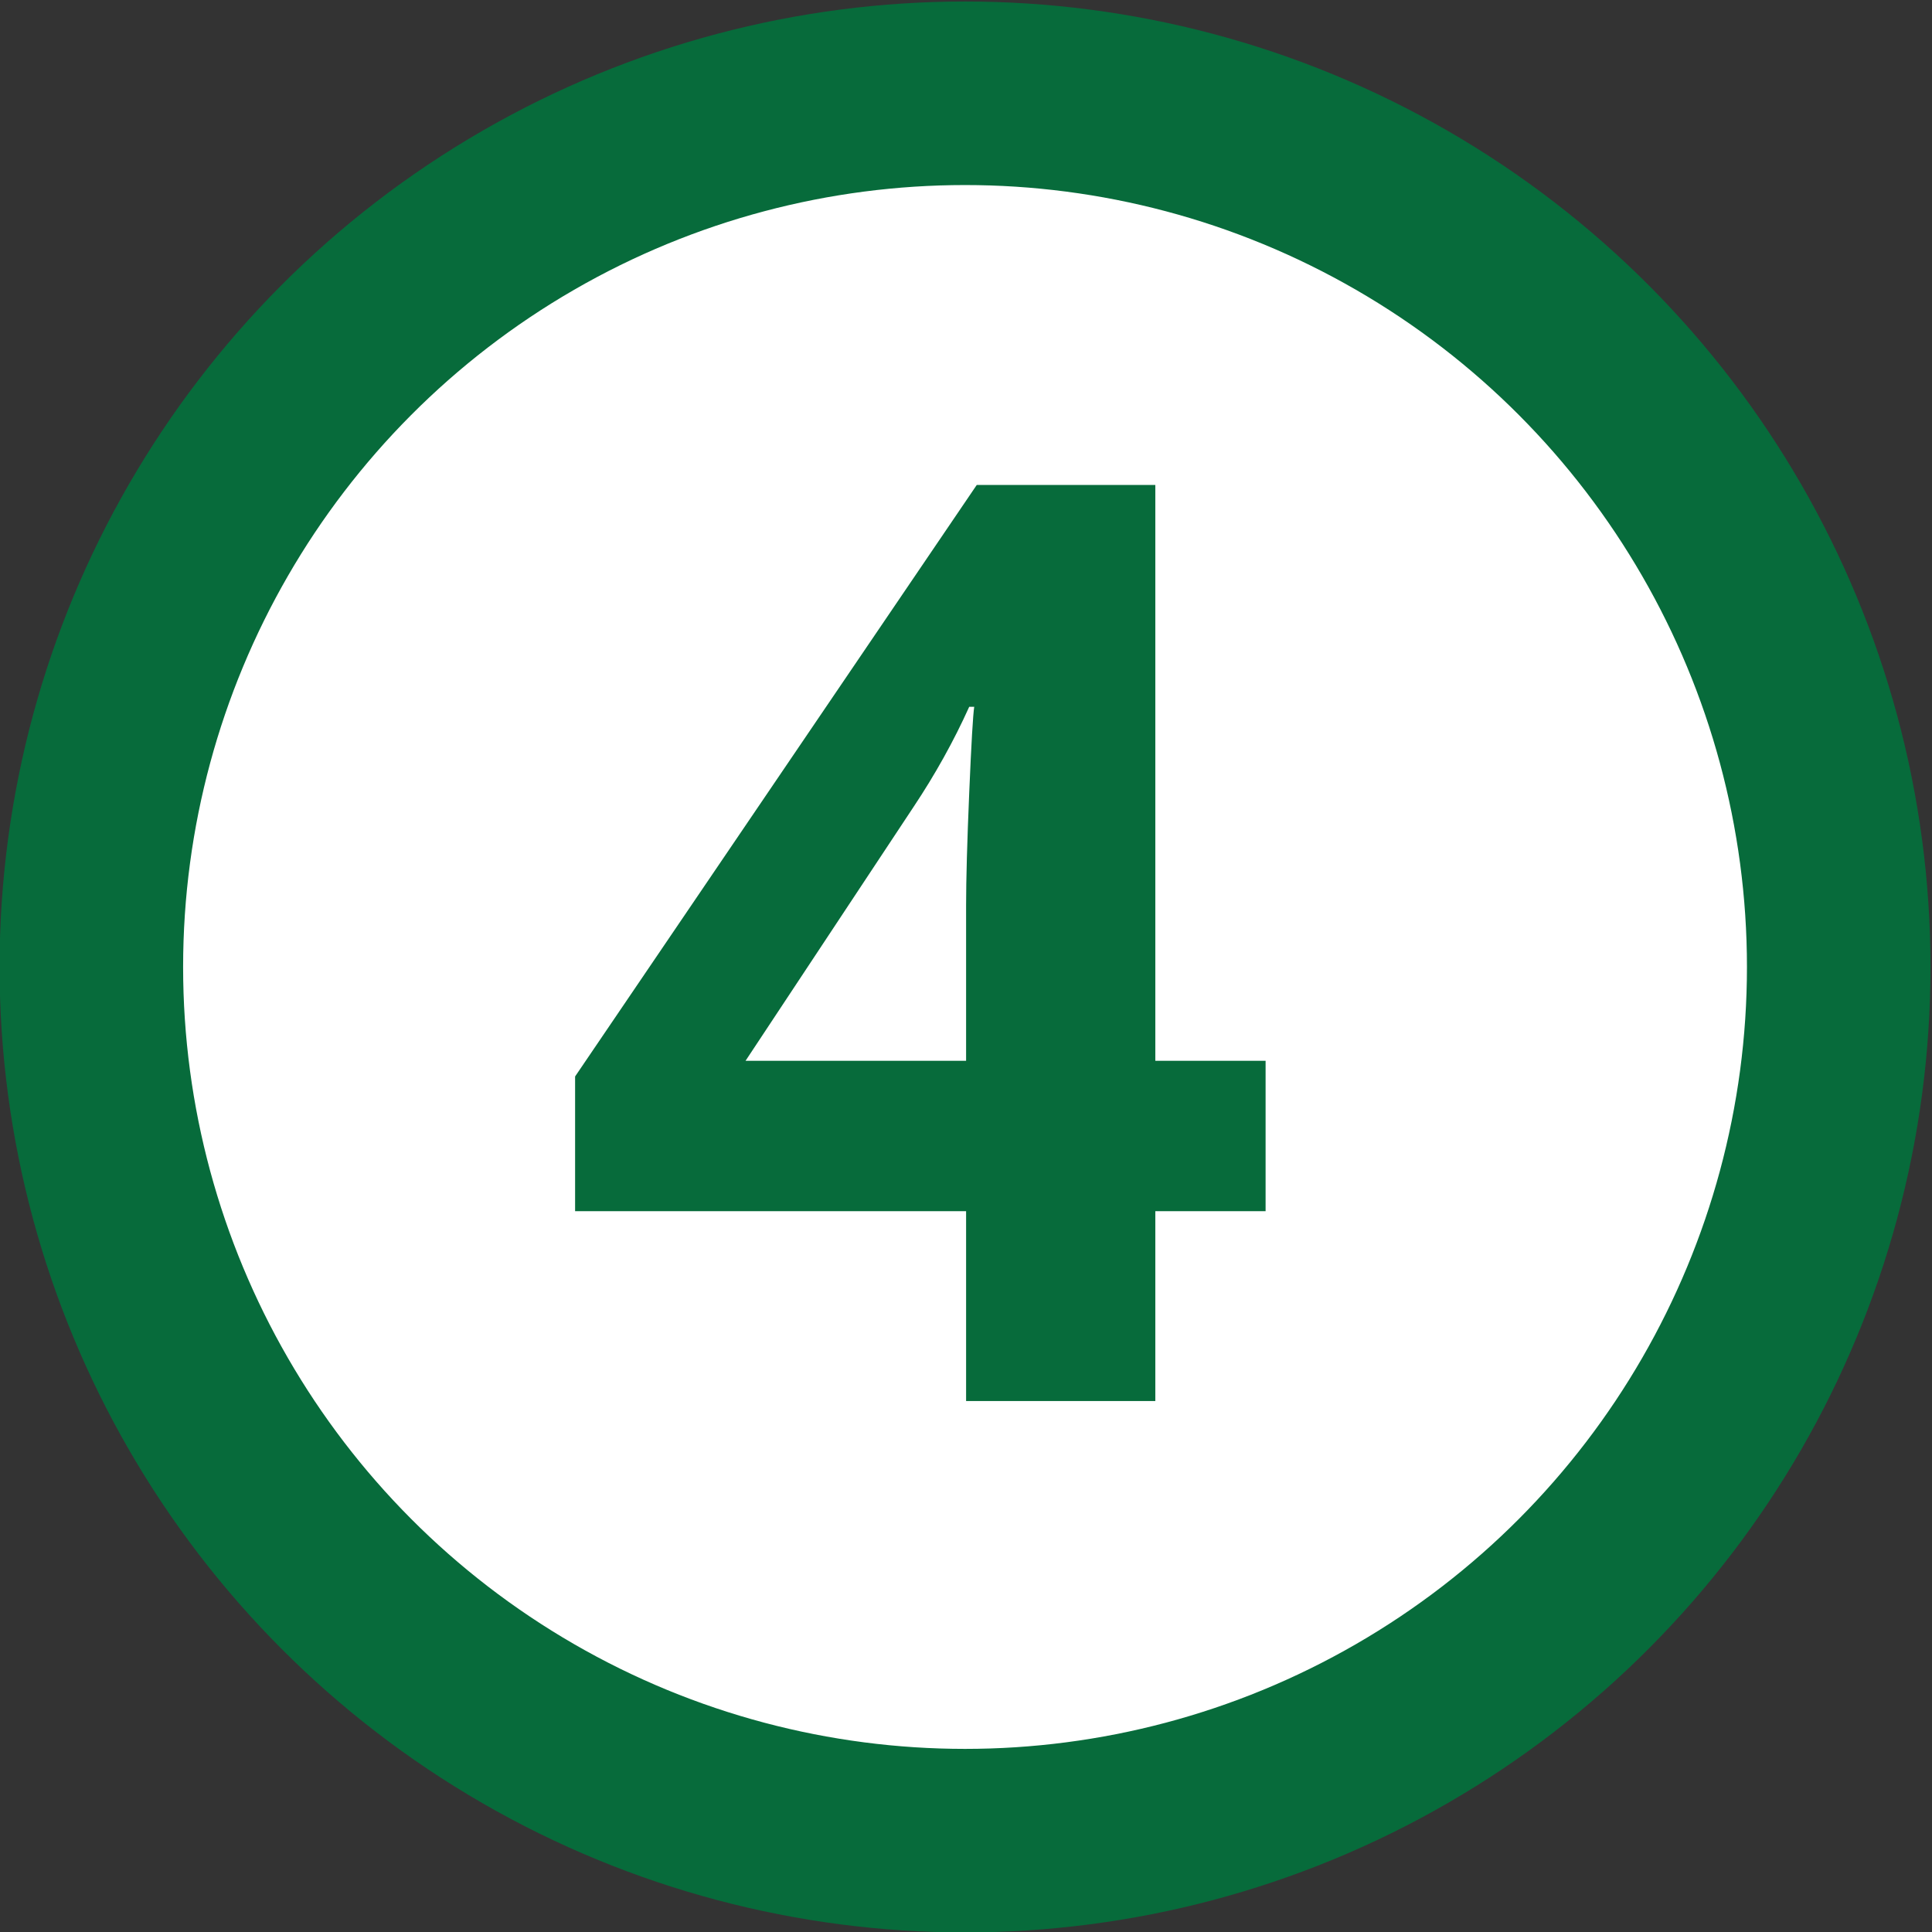<?xml version="1.0" encoding="UTF-8"?><svg id="ICONS_standard" xmlns="http://www.w3.org/2000/svg" viewBox="0 0 1000 1000"><rect x="0" y="0" width="1000" height="1000" fill="#333333" stroke="none"/><defs><style>.cls-1{fill:#076b3b;}.cls-2{fill:#fff;stroke:#076b3b;stroke-width:95px;}</style></defs><circle class="cls-2" cx="499.5" cy="500.5" r="452.22"/><path class="cls-1" d="m655.07,626.91h-57.08v98.27h-97.94v-98.27h-202.38v-69.73l207.89-306.16h92.43v298.05h57.08v77.84Zm-155.02-77.84v-80.43c0-13.4.54-32.86,1.62-58.38,1.08-25.51,1.95-40.32,2.59-44.43h-2.59c-8,17.73-17.62,35.03-28.86,51.89l-86.92,131.35h114.16Z"/></svg>